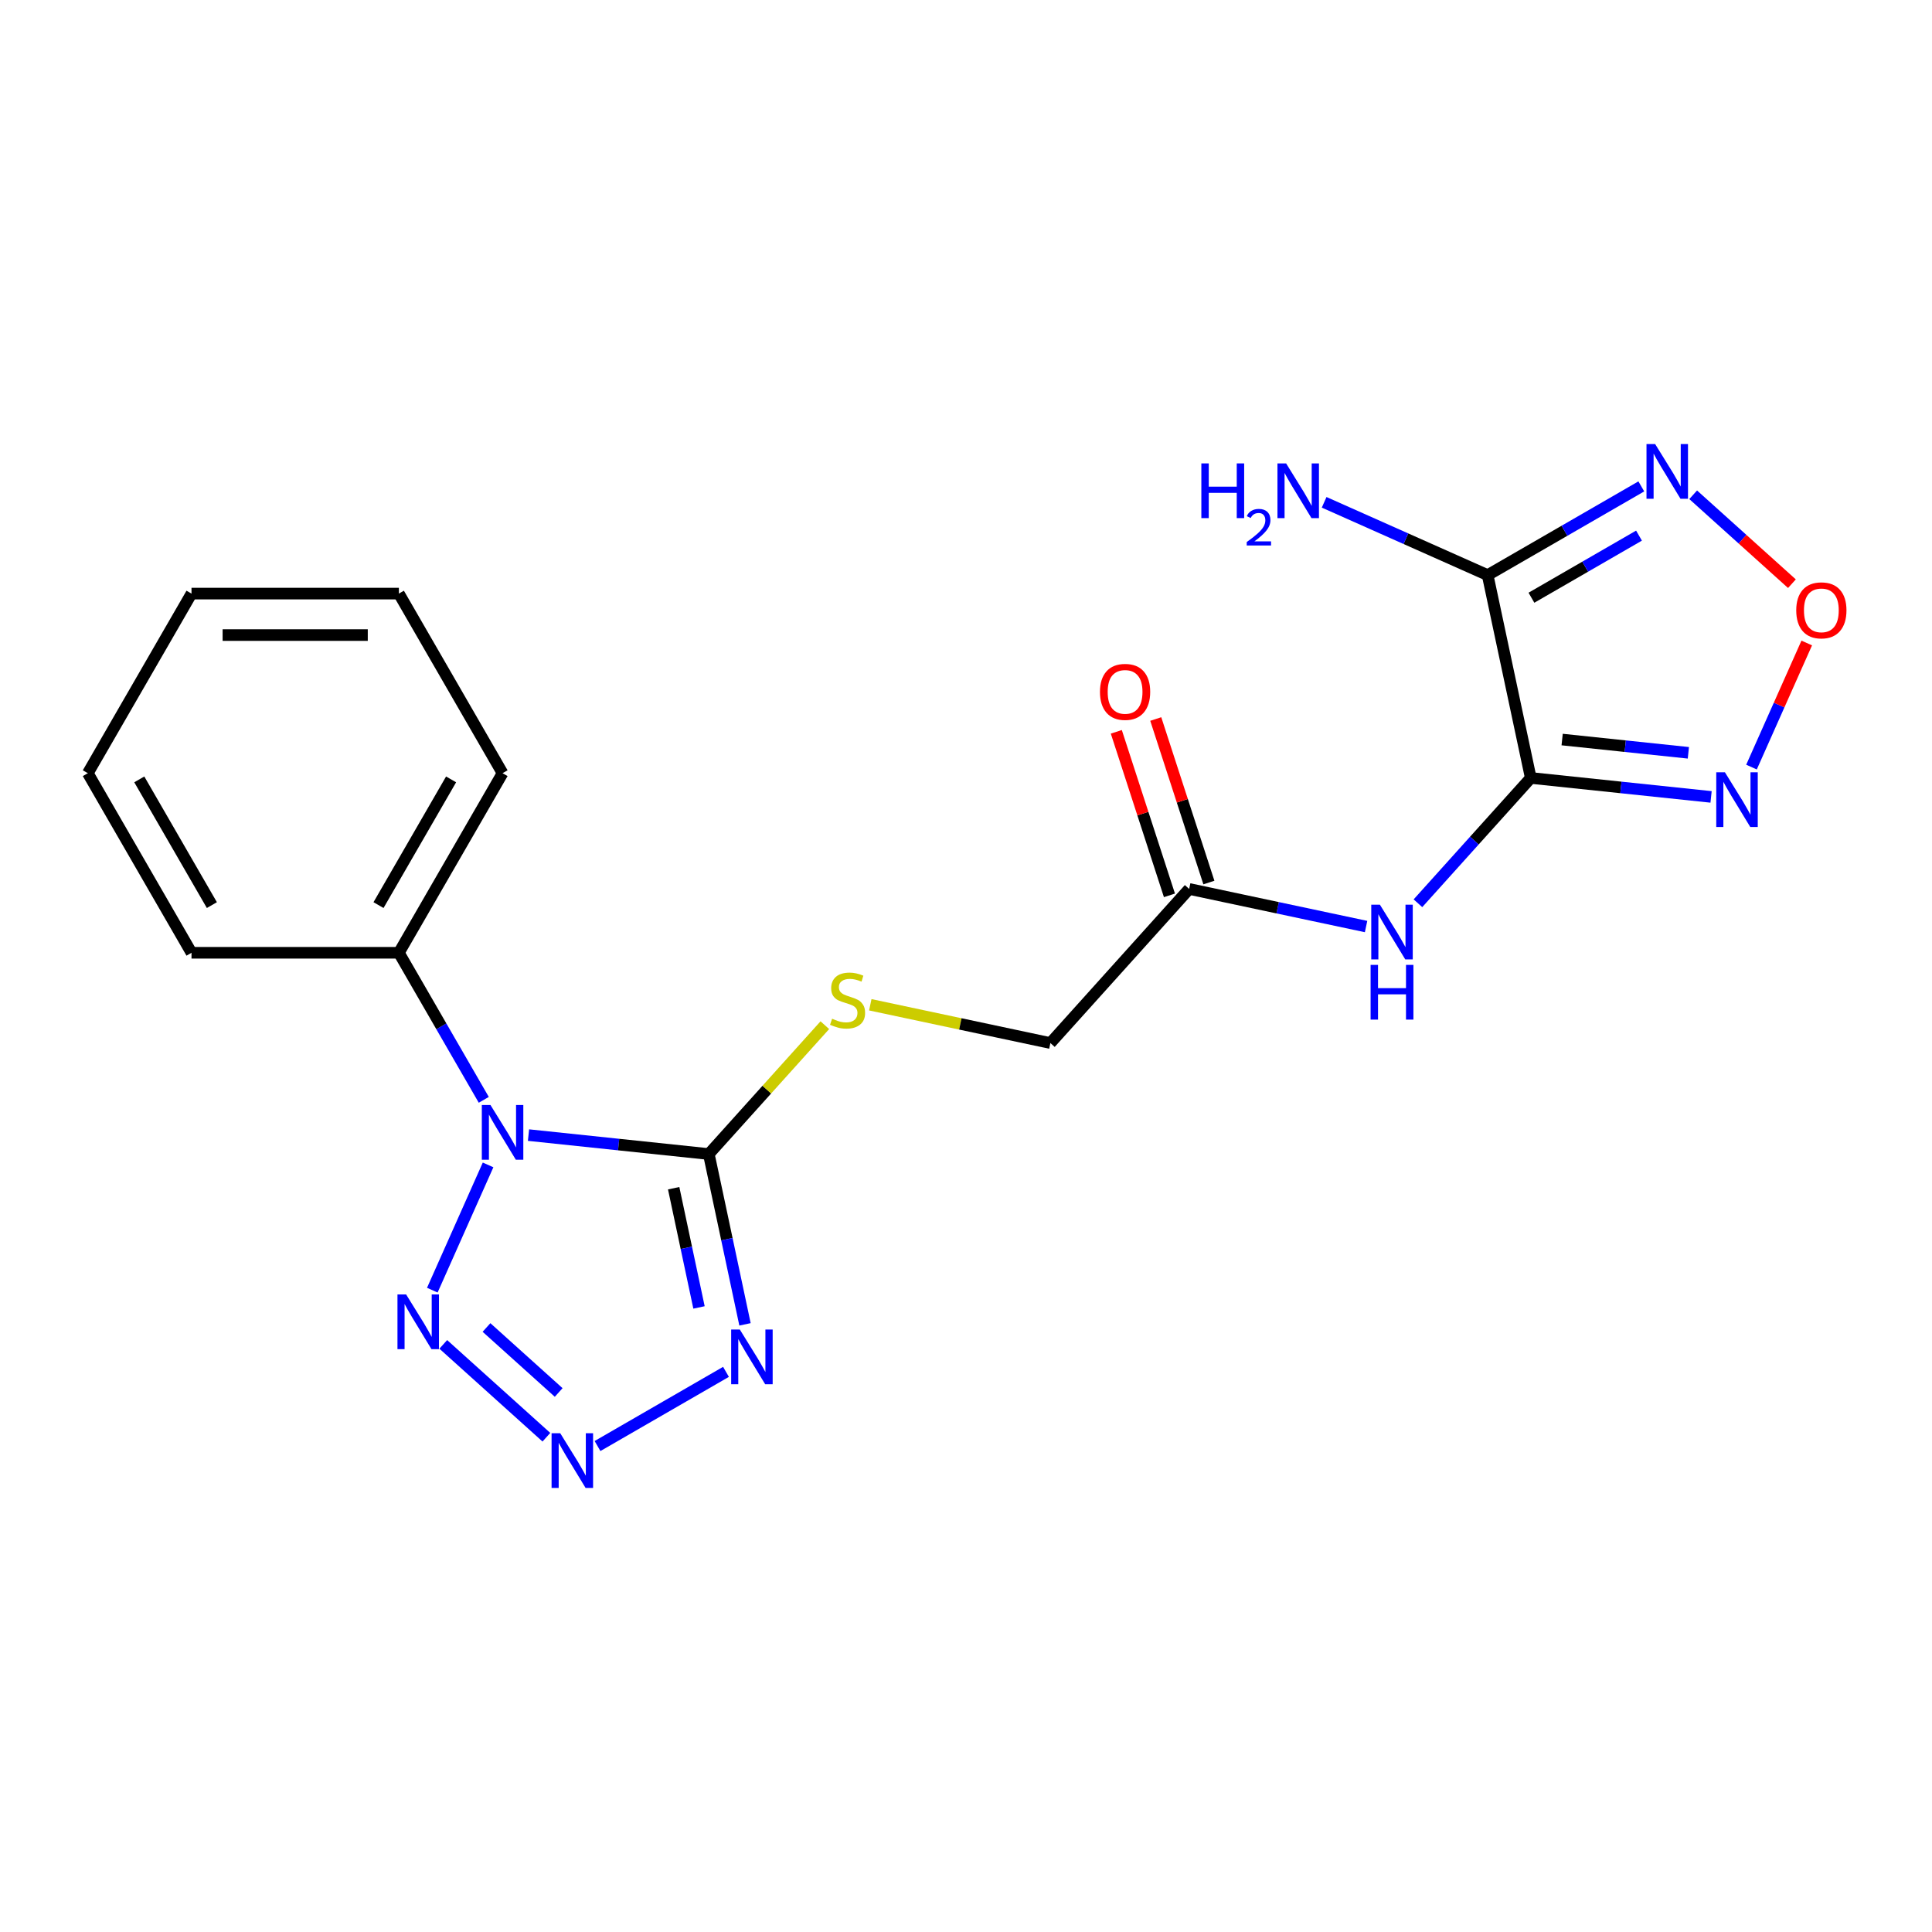 <?xml version='1.0' encoding='iso-8859-1'?>
<svg version='1.1' baseProfile='full'
              xmlns='http://www.w3.org/2000/svg'
                      xmlns:rdkit='http://www.rdkit.org/xml'
                      xmlns:xlink='http://www.w3.org/1999/xlink'
                  xml:space='preserve'
width='1000px' height='1000px' viewBox='0 0 1000 1000'>
<!-- END OF HEADER -->
<rect style='opacity:1.0;fill:#FFFFFF;stroke:none' width='1000' height='1000' x='0' y='0'> </rect>
<path class='bond-1' d='M 273.551,587.524 L 320.213,592.429' style='fill:none;fill-rule:evenodd;stroke:#0000FF;stroke-width:6px;stroke-linecap:butt;stroke-linejoin:miter;stroke-opacity:1' />
<path class='bond-1' d='M 320.213,592.429 L 366.876,597.333' style='fill:none;fill-rule:evenodd;stroke:#000000;stroke-width:6px;stroke-linecap:butt;stroke-linejoin:miter;stroke-opacity:1' />
<path class='bond-5' d='M 252.628,602.957 L 223.764,667.788' style='fill:none;fill-rule:evenodd;stroke:#0000FF;stroke-width:6px;stroke-linecap:butt;stroke-linejoin:miter;stroke-opacity:1' />
<path class='bond-12' d='M 250.403,569.27 L 228.431,531.214' style='fill:none;fill-rule:evenodd;stroke:#0000FF;stroke-width:6px;stroke-linecap:butt;stroke-linejoin:miter;stroke-opacity:1' />
<path class='bond-12' d='M 228.431,531.214 L 206.459,493.157' style='fill:none;fill-rule:evenodd;stroke:#000000;stroke-width:6px;stroke-linecap:butt;stroke-linejoin:miter;stroke-opacity:1' />
<path class='bond-0' d='M 792.323,402.667 L 763.124,435.096' style='fill:none;fill-rule:evenodd;stroke:#000000;stroke-width:6px;stroke-linecap:butt;stroke-linejoin:miter;stroke-opacity:1' />
<path class='bond-0' d='M 763.124,435.096 L 733.925,467.525' style='fill:none;fill-rule:evenodd;stroke:#0000FF;stroke-width:6px;stroke-linecap:butt;stroke-linejoin:miter;stroke-opacity:1' />
<path class='bond-3' d='M 792.323,402.667 L 770.007,297.676' style='fill:none;fill-rule:evenodd;stroke:#000000;stroke-width:6px;stroke-linecap:butt;stroke-linejoin:miter;stroke-opacity:1' />
<path class='bond-6' d='M 792.323,402.667 L 838.986,407.571' style='fill:none;fill-rule:evenodd;stroke:#000000;stroke-width:6px;stroke-linecap:butt;stroke-linejoin:miter;stroke-opacity:1' />
<path class='bond-6' d='M 838.986,407.571 L 885.648,412.476' style='fill:none;fill-rule:evenodd;stroke:#0000FF;stroke-width:6px;stroke-linecap:butt;stroke-linejoin:miter;stroke-opacity:1' />
<path class='bond-6' d='M 808.566,382.788 L 841.23,386.222' style='fill:none;fill-rule:evenodd;stroke:#000000;stroke-width:6px;stroke-linecap:butt;stroke-linejoin:miter;stroke-opacity:1' />
<path class='bond-6' d='M 841.23,386.222 L 873.893,389.655' style='fill:none;fill-rule:evenodd;stroke:#0000FF;stroke-width:6px;stroke-linecap:butt;stroke-linejoin:miter;stroke-opacity:1' />
<path class='bond-2' d='M 366.876,597.333 L 376.244,641.407' style='fill:none;fill-rule:evenodd;stroke:#000000;stroke-width:6px;stroke-linecap:butt;stroke-linejoin:miter;stroke-opacity:1' />
<path class='bond-2' d='M 376.244,641.407 L 385.612,685.481' style='fill:none;fill-rule:evenodd;stroke:#0000FF;stroke-width:6px;stroke-linecap:butt;stroke-linejoin:miter;stroke-opacity:1' />
<path class='bond-2' d='M 348.688,615.019 L 355.246,645.87' style='fill:none;fill-rule:evenodd;stroke:#000000;stroke-width:6px;stroke-linecap:butt;stroke-linejoin:miter;stroke-opacity:1' />
<path class='bond-2' d='M 355.246,645.87 L 361.803,676.722' style='fill:none;fill-rule:evenodd;stroke:#0000FF;stroke-width:6px;stroke-linecap:butt;stroke-linejoin:miter;stroke-opacity:1' />
<path class='bond-10' d='M 366.876,597.333 L 396.905,563.982' style='fill:none;fill-rule:evenodd;stroke:#000000;stroke-width:6px;stroke-linecap:butt;stroke-linejoin:miter;stroke-opacity:1' />
<path class='bond-10' d='M 396.905,563.982 L 426.934,530.631' style='fill:none;fill-rule:evenodd;stroke:#CCCC00;stroke-width:6px;stroke-linecap:butt;stroke-linejoin:miter;stroke-opacity:1' />
<path class='bond-21' d='M 375.769,710.074 L 309.272,748.466' style='fill:none;fill-rule:evenodd;stroke:#0000FF;stroke-width:6px;stroke-linecap:butt;stroke-linejoin:miter;stroke-opacity:1' />
<path class='bond-7' d='M 770.007,297.676 L 809.773,274.717' style='fill:none;fill-rule:evenodd;stroke:#000000;stroke-width:6px;stroke-linecap:butt;stroke-linejoin:miter;stroke-opacity:1' />
<path class='bond-7' d='M 809.773,274.717 L 849.539,251.758' style='fill:none;fill-rule:evenodd;stroke:#0000FF;stroke-width:6px;stroke-linecap:butt;stroke-linejoin:miter;stroke-opacity:1' />
<path class='bond-7' d='M 792.67,309.379 L 820.507,293.308' style='fill:none;fill-rule:evenodd;stroke:#000000;stroke-width:6px;stroke-linecap:butt;stroke-linejoin:miter;stroke-opacity:1' />
<path class='bond-7' d='M 820.507,293.308 L 848.343,277.237' style='fill:none;fill-rule:evenodd;stroke:#0000FF;stroke-width:6px;stroke-linecap:butt;stroke-linejoin:miter;stroke-opacity:1' />
<path class='bond-13' d='M 770.007,297.676 L 727.69,278.835' style='fill:none;fill-rule:evenodd;stroke:#000000;stroke-width:6px;stroke-linecap:butt;stroke-linejoin:miter;stroke-opacity:1' />
<path class='bond-13' d='M 727.69,278.835 L 685.374,259.995' style='fill:none;fill-rule:evenodd;stroke:#0000FF;stroke-width:6px;stroke-linecap:butt;stroke-linejoin:miter;stroke-opacity:1' />
<path class='bond-4' d='M 282.813,743.906 L 229.441,695.85' style='fill:none;fill-rule:evenodd;stroke:#0000FF;stroke-width:6px;stroke-linecap:butt;stroke-linejoin:miter;stroke-opacity:1' />
<path class='bond-4' d='M 289.171,720.744 L 251.812,687.105' style='fill:none;fill-rule:evenodd;stroke:#0000FF;stroke-width:6px;stroke-linecap:butt;stroke-linejoin:miter;stroke-opacity:1' />
<path class='bond-8' d='M 906.571,397.043 L 920.869,364.928' style='fill:none;fill-rule:evenodd;stroke:#0000FF;stroke-width:6px;stroke-linecap:butt;stroke-linejoin:miter;stroke-opacity:1' />
<path class='bond-8' d='M 920.869,364.928 L 935.168,332.812' style='fill:none;fill-rule:evenodd;stroke:#FF0000;stroke-width:6px;stroke-linecap:butt;stroke-linejoin:miter;stroke-opacity:1' />
<path class='bond-23' d='M 876.386,256.094 L 901.942,279.105' style='fill:none;fill-rule:evenodd;stroke:#0000FF;stroke-width:6px;stroke-linecap:butt;stroke-linejoin:miter;stroke-opacity:1' />
<path class='bond-23' d='M 901.942,279.105 L 927.497,302.115' style='fill:none;fill-rule:evenodd;stroke:#FF0000;stroke-width:6px;stroke-linecap:butt;stroke-linejoin:miter;stroke-opacity:1' />
<path class='bond-9' d='M 707.078,479.58 L 661.294,469.848' style='fill:none;fill-rule:evenodd;stroke:#0000FF;stroke-width:6px;stroke-linecap:butt;stroke-linejoin:miter;stroke-opacity:1' />
<path class='bond-9' d='M 661.294,469.848 L 615.51,460.117' style='fill:none;fill-rule:evenodd;stroke:#000000;stroke-width:6px;stroke-linecap:butt;stroke-linejoin:miter;stroke-opacity:1' />
<path class='bond-15' d='M 450.461,520.067 L 497.075,529.975' style='fill:none;fill-rule:evenodd;stroke:#CCCC00;stroke-width:6px;stroke-linecap:butt;stroke-linejoin:miter;stroke-opacity:1' />
<path class='bond-15' d='M 497.075,529.975 L 543.688,539.883' style='fill:none;fill-rule:evenodd;stroke:#000000;stroke-width:6px;stroke-linecap:butt;stroke-linejoin:miter;stroke-opacity:1' />
<path class='bond-11' d='M 615.51,460.117 L 543.688,539.883' style='fill:none;fill-rule:evenodd;stroke:#000000;stroke-width:6px;stroke-linecap:butt;stroke-linejoin:miter;stroke-opacity:1' />
<path class='bond-14' d='M 625.719,456.8 L 611.968,414.48' style='fill:none;fill-rule:evenodd;stroke:#000000;stroke-width:6px;stroke-linecap:butt;stroke-linejoin:miter;stroke-opacity:1' />
<path class='bond-14' d='M 611.968,414.48 L 598.218,372.16' style='fill:none;fill-rule:evenodd;stroke:#FF0000;stroke-width:6px;stroke-linecap:butt;stroke-linejoin:miter;stroke-opacity:1' />
<path class='bond-14' d='M 605.302,463.434 L 591.552,421.114' style='fill:none;fill-rule:evenodd;stroke:#000000;stroke-width:6px;stroke-linecap:butt;stroke-linejoin:miter;stroke-opacity:1' />
<path class='bond-14' d='M 591.552,421.114 L 577.801,378.794' style='fill:none;fill-rule:evenodd;stroke:#FF0000;stroke-width:6px;stroke-linecap:butt;stroke-linejoin:miter;stroke-opacity:1' />
<path class='bond-16' d='M 206.459,493.157 L 260.127,400.201' style='fill:none;fill-rule:evenodd;stroke:#000000;stroke-width:6px;stroke-linecap:butt;stroke-linejoin:miter;stroke-opacity:1' />
<path class='bond-16' d='M 195.918,468.48 L 233.486,403.411' style='fill:none;fill-rule:evenodd;stroke:#000000;stroke-width:6px;stroke-linecap:butt;stroke-linejoin:miter;stroke-opacity:1' />
<path class='bond-17' d='M 206.459,493.157 L 99.123,493.157' style='fill:none;fill-rule:evenodd;stroke:#000000;stroke-width:6px;stroke-linecap:butt;stroke-linejoin:miter;stroke-opacity:1' />
<path class='bond-19' d='M 260.127,400.201 L 206.459,307.245' style='fill:none;fill-rule:evenodd;stroke:#000000;stroke-width:6px;stroke-linecap:butt;stroke-linejoin:miter;stroke-opacity:1' />
<path class='bond-18' d='M 99.123,493.157 L 45.455,400.201' style='fill:none;fill-rule:evenodd;stroke:#000000;stroke-width:6px;stroke-linecap:butt;stroke-linejoin:miter;stroke-opacity:1' />
<path class='bond-18' d='M 109.664,468.48 L 72.096,403.411' style='fill:none;fill-rule:evenodd;stroke:#000000;stroke-width:6px;stroke-linecap:butt;stroke-linejoin:miter;stroke-opacity:1' />
<path class='bond-20' d='M 45.455,400.201 L 99.123,307.245' style='fill:none;fill-rule:evenodd;stroke:#000000;stroke-width:6px;stroke-linecap:butt;stroke-linejoin:miter;stroke-opacity:1' />
<path class='bond-22' d='M 206.459,307.245 L 99.123,307.245' style='fill:none;fill-rule:evenodd;stroke:#000000;stroke-width:6px;stroke-linecap:butt;stroke-linejoin:miter;stroke-opacity:1' />
<path class='bond-22' d='M 190.359,328.713 L 115.223,328.713' style='fill:none;fill-rule:evenodd;stroke:#000000;stroke-width:6px;stroke-linecap:butt;stroke-linejoin:miter;stroke-opacity:1' />
<path  class='atom-0' d='M 253.867 571.953
L 263.147 586.953
Q 264.067 588.433, 265.547 591.113
Q 267.027 593.793, 267.107 593.953
L 267.107 571.953
L 270.867 571.953
L 270.867 600.273
L 266.987 600.273
L 257.027 583.873
Q 255.867 581.953, 254.627 579.753
Q 253.427 577.553, 253.067 576.873
L 253.067 600.273
L 249.387 600.273
L 249.387 571.953
L 253.867 571.953
' fill='#0000FF'/>
<path  class='atom-3' d='M 382.932 688.164
L 392.212 703.164
Q 393.132 704.644, 394.612 707.324
Q 396.092 710.004, 396.172 710.164
L 396.172 688.164
L 399.932 688.164
L 399.932 716.484
L 396.052 716.484
L 386.092 700.084
Q 384.932 698.164, 383.692 695.964
Q 382.492 693.764, 382.132 693.084
L 382.132 716.484
L 378.452 716.484
L 378.452 688.164
L 382.932 688.164
' fill='#0000FF'/>
<path  class='atom-5' d='M 289.976 741.832
L 299.256 756.832
Q 300.176 758.312, 301.656 760.992
Q 303.136 763.672, 303.216 763.832
L 303.216 741.832
L 306.976 741.832
L 306.976 770.152
L 303.096 770.152
L 293.136 753.752
Q 291.976 751.832, 290.736 749.632
Q 289.536 747.432, 289.176 746.752
L 289.176 770.152
L 285.496 770.152
L 285.496 741.832
L 289.976 741.832
' fill='#0000FF'/>
<path  class='atom-6' d='M 210.21 670.01
L 219.49 685.01
Q 220.41 686.49, 221.89 689.17
Q 223.37 691.85, 223.45 692.01
L 223.45 670.01
L 227.21 670.01
L 227.21 698.33
L 223.33 698.33
L 213.37 681.93
Q 212.21 680.01, 210.97 677.81
Q 209.77 675.61, 209.41 674.93
L 209.41 698.33
L 205.73 698.33
L 205.73 670.01
L 210.21 670.01
' fill='#0000FF'/>
<path  class='atom-7' d='M 892.812 399.727
L 902.092 414.727
Q 903.012 416.207, 904.492 418.887
Q 905.972 421.567, 906.052 421.727
L 906.052 399.727
L 909.812 399.727
L 909.812 428.047
L 905.932 428.047
L 895.972 411.647
Q 894.812 409.727, 893.572 407.527
Q 892.372 405.327, 892.012 404.647
L 892.012 428.047
L 888.332 428.047
L 888.332 399.727
L 892.812 399.727
' fill='#0000FF'/>
<path  class='atom-8' d='M 856.703 229.848
L 865.983 244.848
Q 866.903 246.328, 868.383 249.008
Q 869.863 251.688, 869.943 251.848
L 869.943 229.848
L 873.703 229.848
L 873.703 258.168
L 869.823 258.168
L 859.863 241.768
Q 858.703 239.848, 857.463 237.648
Q 856.263 235.448, 855.903 234.768
L 855.903 258.168
L 852.223 258.168
L 852.223 229.848
L 856.703 229.848
' fill='#0000FF'/>
<path  class='atom-9' d='M 929.729 315.91
Q 929.729 309.11, 933.089 305.31
Q 936.449 301.51, 942.729 301.51
Q 949.009 301.51, 952.369 305.31
Q 955.729 309.11, 955.729 315.91
Q 955.729 322.79, 952.329 326.71
Q 948.929 330.59, 942.729 330.59
Q 936.489 330.59, 933.089 326.71
Q 929.729 322.83, 929.729 315.91
M 942.729 327.39
Q 947.049 327.39, 949.369 324.51
Q 951.729 321.59, 951.729 315.91
Q 951.729 310.35, 949.369 307.55
Q 947.049 304.71, 942.729 304.71
Q 938.409 304.71, 936.049 307.51
Q 933.729 310.31, 933.729 315.91
Q 933.729 321.63, 936.049 324.51
Q 938.409 327.39, 942.729 327.39
' fill='#FF0000'/>
<path  class='atom-10' d='M 714.241 468.273
L 723.521 483.273
Q 724.441 484.753, 725.921 487.433
Q 727.401 490.113, 727.481 490.273
L 727.481 468.273
L 731.241 468.273
L 731.241 496.593
L 727.361 496.593
L 717.401 480.193
Q 716.241 478.273, 715.001 476.073
Q 713.801 473.873, 713.441 473.193
L 713.441 496.593
L 709.761 496.593
L 709.761 468.273
L 714.241 468.273
' fill='#0000FF'/>
<path  class='atom-10' d='M 709.421 499.425
L 713.261 499.425
L 713.261 511.465
L 727.741 511.465
L 727.741 499.425
L 731.581 499.425
L 731.581 527.745
L 727.741 527.745
L 727.741 514.665
L 713.261 514.665
L 713.261 527.745
L 709.421 527.745
L 709.421 499.425
' fill='#0000FF'/>
<path  class='atom-11' d='M 430.698 527.287
Q 431.018 527.407, 432.338 527.967
Q 433.658 528.527, 435.098 528.887
Q 436.578 529.207, 438.018 529.207
Q 440.698 529.207, 442.258 527.927
Q 443.818 526.607, 443.818 524.327
Q 443.818 522.767, 443.018 521.807
Q 442.258 520.847, 441.058 520.327
Q 439.858 519.807, 437.858 519.207
Q 435.338 518.447, 433.818 517.727
Q 432.338 517.007, 431.258 515.487
Q 430.218 513.967, 430.218 511.407
Q 430.218 507.847, 432.618 505.647
Q 435.058 503.447, 439.858 503.447
Q 443.138 503.447, 446.858 505.007
L 445.938 508.087
Q 442.538 506.687, 439.978 506.687
Q 437.218 506.687, 435.698 507.847
Q 434.178 508.967, 434.218 510.927
Q 434.218 512.447, 434.978 513.367
Q 435.778 514.287, 436.898 514.807
Q 438.058 515.327, 439.978 515.927
Q 442.538 516.727, 444.058 517.527
Q 445.578 518.327, 446.658 519.967
Q 447.778 521.567, 447.778 524.327
Q 447.778 528.247, 445.138 530.367
Q 442.538 532.447, 438.178 532.447
Q 435.658 532.447, 433.738 531.887
Q 431.858 531.367, 429.618 530.447
L 430.698 527.287
' fill='#CCCC00'/>
<path  class='atom-14' d='M 621.817 239.858
L 625.657 239.858
L 625.657 251.898
L 640.137 251.898
L 640.137 239.858
L 643.977 239.858
L 643.977 268.178
L 640.137 268.178
L 640.137 255.098
L 625.657 255.098
L 625.657 268.178
L 621.817 268.178
L 621.817 239.858
' fill='#0000FF'/>
<path  class='atom-14' d='M 645.35 267.185
Q 646.037 265.416, 647.673 264.439
Q 649.31 263.436, 651.581 263.436
Q 654.405 263.436, 655.989 264.967
Q 657.573 266.498, 657.573 269.218
Q 657.573 271.99, 655.514 274.577
Q 653.481 277.164, 649.257 280.226
L 657.89 280.226
L 657.89 282.338
L 645.297 282.338
L 645.297 280.57
Q 648.782 278.088, 650.841 276.24
Q 652.927 274.392, 653.93 272.729
Q 654.933 271.066, 654.933 269.35
Q 654.933 267.554, 654.036 266.551
Q 653.138 265.548, 651.581 265.548
Q 650.076 265.548, 649.073 266.155
Q 648.069 266.762, 647.357 268.109
L 645.35 267.185
' fill='#0000FF'/>
<path  class='atom-14' d='M 665.69 239.858
L 674.97 254.858
Q 675.89 256.338, 677.37 259.018
Q 678.85 261.698, 678.93 261.858
L 678.93 239.858
L 682.69 239.858
L 682.69 268.178
L 678.81 268.178
L 668.85 251.778
Q 667.69 249.858, 666.45 247.658
Q 665.25 245.458, 664.89 244.778
L 664.89 268.178
L 661.21 268.178
L 661.21 239.858
L 665.69 239.858
' fill='#0000FF'/>
<path  class='atom-15' d='M 569.342 358.114
Q 569.342 351.314, 572.702 347.514
Q 576.062 343.714, 582.342 343.714
Q 588.622 343.714, 591.982 347.514
Q 595.342 351.314, 595.342 358.114
Q 595.342 364.994, 591.942 368.914
Q 588.542 372.794, 582.342 372.794
Q 576.102 372.794, 572.702 368.914
Q 569.342 365.034, 569.342 358.114
M 582.342 369.594
Q 586.662 369.594, 588.982 366.714
Q 591.342 363.794, 591.342 358.114
Q 591.342 352.554, 588.982 349.754
Q 586.662 346.914, 582.342 346.914
Q 578.022 346.914, 575.662 349.714
Q 573.342 352.514, 573.342 358.114
Q 573.342 363.834, 575.662 366.714
Q 578.022 369.594, 582.342 369.594
' fill='#FF0000'/>
</svg>
